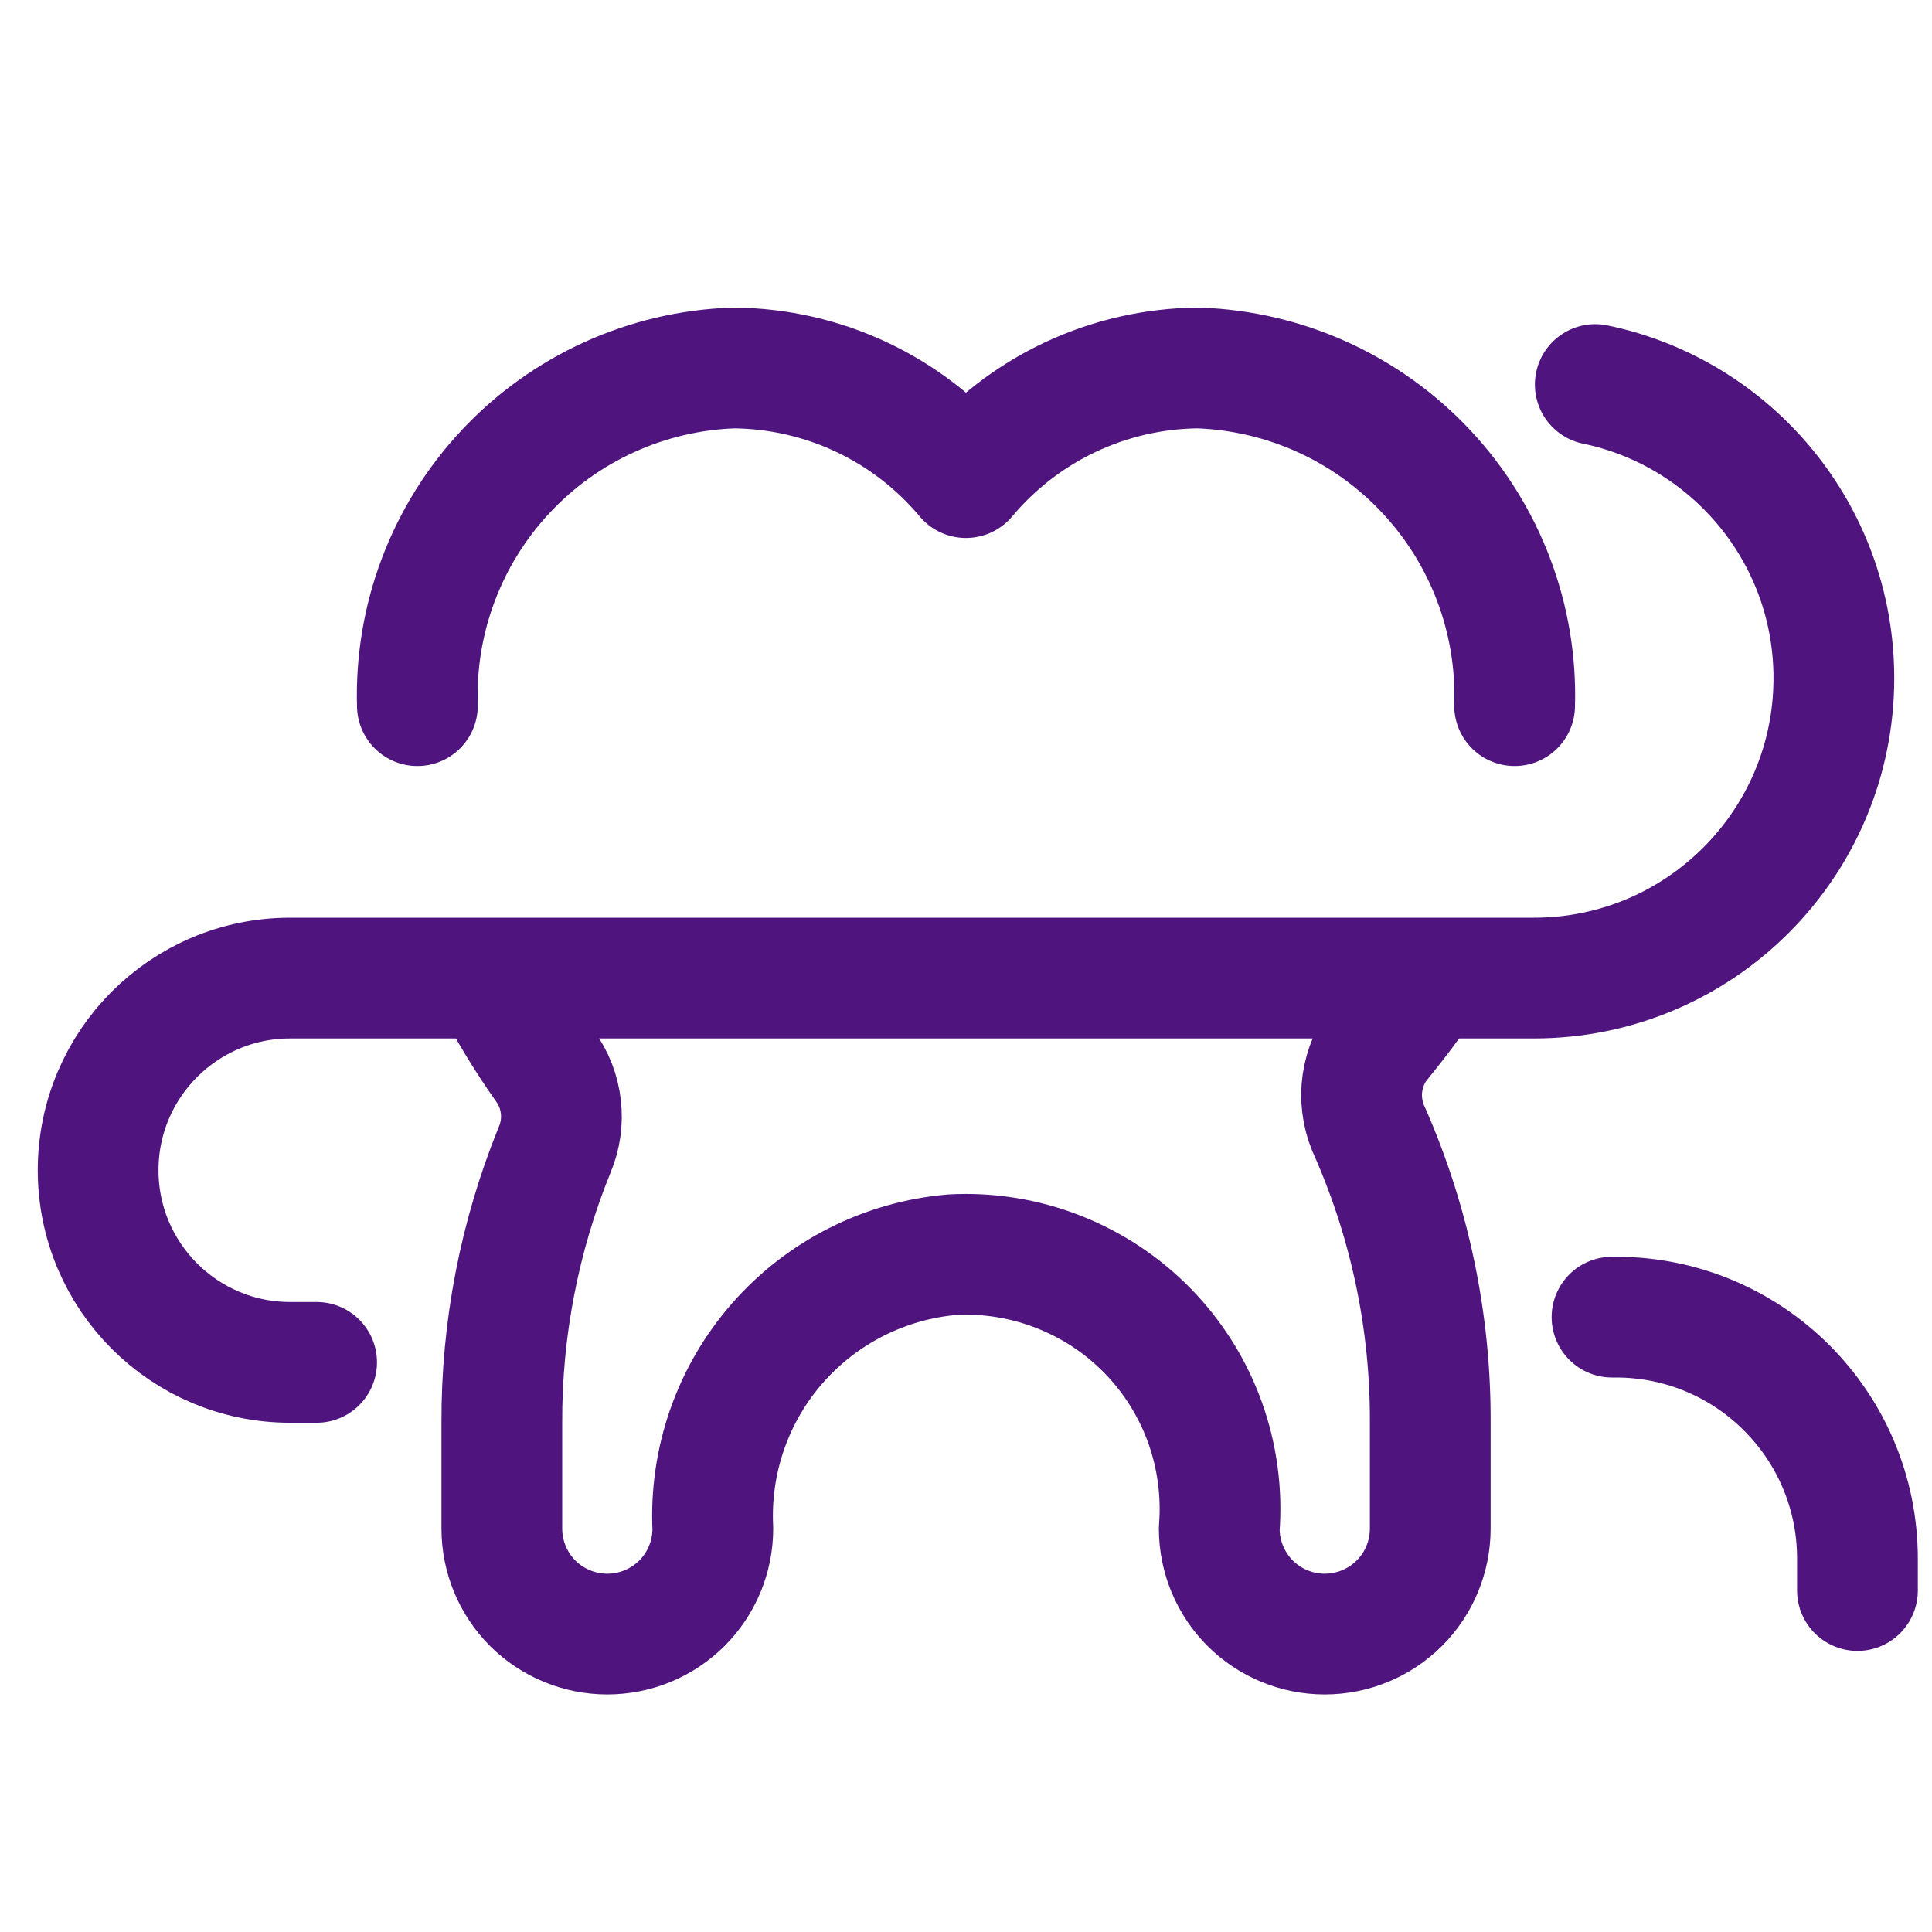 <svg width="24" height="24" viewBox="0 0 24 24" fill="none" xmlns="http://www.w3.org/2000/svg">
<g clip-path="url(#clip0_9748_39332)">
<path d="M6.114 12.157C6.307 12.535 6.527 12.899 6.774 13.248C6.88 13.396 6.947 13.568 6.967 13.749C6.988 13.93 6.962 14.113 6.891 14.281C6.452 15.359 6.229 16.514 6.234 17.678V18.989C6.234 19.336 6.372 19.67 6.617 19.916C6.863 20.161 7.197 20.299 7.544 20.299C7.892 20.299 8.225 20.161 8.471 19.916C8.717 19.67 8.855 19.336 8.855 18.989C8.814 18.147 9.101 17.321 9.656 16.687C10.212 16.052 10.991 15.658 11.832 15.586C12.281 15.562 12.729 15.635 13.148 15.799C13.567 15.963 13.946 16.214 14.26 16.536C14.574 16.858 14.815 17.244 14.968 17.667C15.12 18.09 15.181 18.541 15.146 18.989C15.146 19.336 15.284 19.67 15.53 19.916C15.775 20.161 16.109 20.299 16.456 20.299C16.804 20.299 17.137 20.161 17.383 19.916C17.629 19.67 17.767 19.336 17.767 18.989V17.674C17.773 16.437 17.52 15.212 17.024 14.078C16.94 13.906 16.903 13.714 16.917 13.524C16.932 13.333 16.997 13.149 17.106 12.992C17.33 12.713 17.534 12.461 17.717 12.157" stroke="#50147F" stroke-width="1.5" stroke-linecap="round" stroke-linejoin="round"/>
<path d="M3.933 16.924H3.605C2.287 16.924 1.219 15.855 1.219 14.537C1.219 13.219 2.287 12.15 3.605 12.15H19.055C21.113 12.15 22.781 10.482 22.781 8.424C22.781 6.628 21.51 5.128 19.817 4.777" stroke="#50147F" stroke-width="1.5" stroke-linecap="round" stroke-linejoin="round"/>
<path d="M20.025 16.362H20.074C21.731 16.362 23.074 17.705 23.074 19.362V19.758" stroke="#50147F" stroke-width="1.5" stroke-linecap="round" stroke-linejoin="round"/>
<path d="M18.815 8.766C18.849 7.689 18.453 6.642 17.716 5.856C16.98 5.07 15.961 4.608 14.884 4.571C14.333 4.576 13.79 4.7 13.292 4.935C12.794 5.17 12.353 5.511 11.999 5.933C11.646 5.511 11.205 5.17 10.707 4.935C10.21 4.7 9.667 4.576 9.116 4.571C8.039 4.607 7.02 5.069 6.283 5.856C5.546 6.642 5.151 7.689 5.185 8.766" stroke="#50147F" stroke-width="1.5" stroke-linecap="round" stroke-linejoin="round"/>
</g>
<defs>
<clipPath id="clip0_9748_39332">
<rect width="24" height="24" fill="white"/>
</clipPath>
</defs>
</svg>

